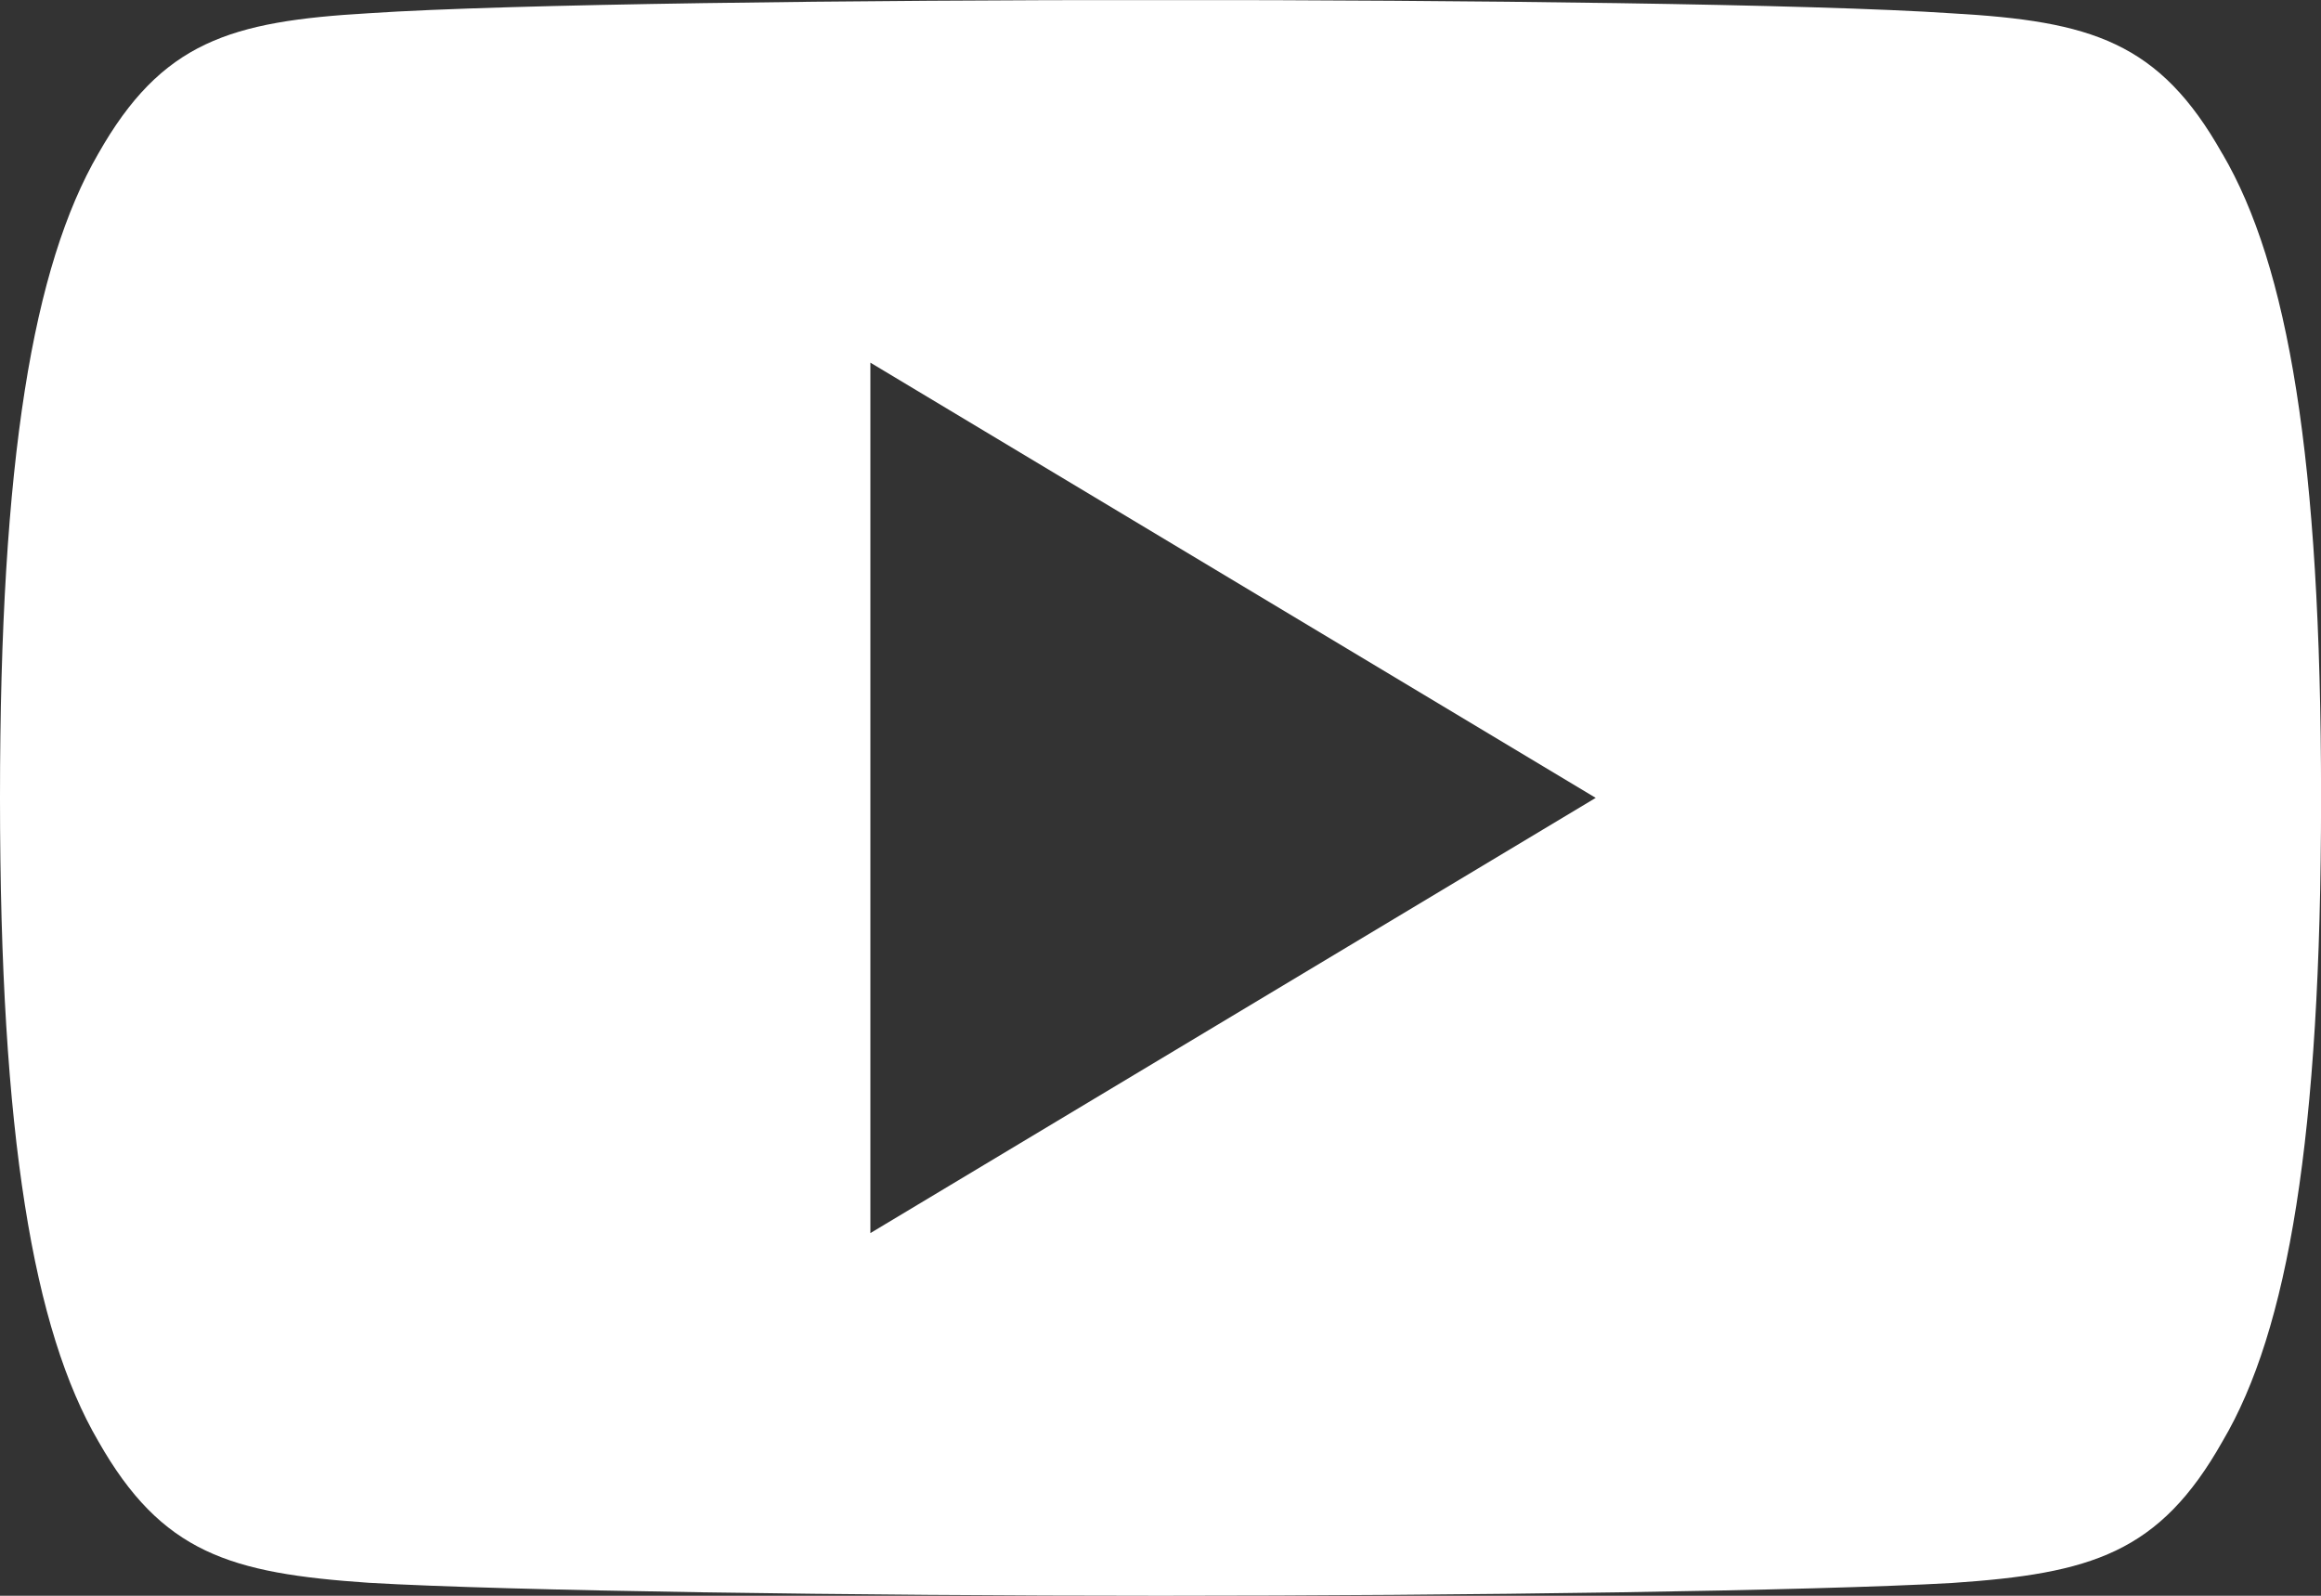 <svg xmlns="http://www.w3.org/2000/svg" xmlns:xlink="http://www.w3.org/1999/xlink" width="41.429" height="28.482" viewBox="0 0 41.429 28.482">
  <rect x="0" y="0" width="41.429" height="28.482" fill="#333333" stroke="none"/>
  <defs>
    <clipPath id="clip-path">
      <path id="Caminho_22" data-name="Caminho 22" d="M0-281.6H41.429v28.482H0Z" transform="translate(0 281.602)" fill="#fff"/>
    </clipPath>
  </defs>
  <g id="Grupo_21" data-name="Grupo 21" transform="translate(0)" clip-path="url(#clip-path)">
    <g id="Grupo_20" data-name="Grupo 20" transform="translate(0 0)">
      <path id="Caminho_21" data-name="Caminho 21" d="M-138.066-195.593v-15.536l12.947,7.768Zm24.132-19.264c-1.124-2-2.343-2.367-4.826-2.507-2.48-.168-8.718-.238-14.122-.238s-11.655.07-14.133.236c-2.478.143-3.7.508-4.834,2.509-1.158,2-1.753,5.435-1.753,11.488v.021c0,6.027.6,9.492,1.753,11.467,1.134,2,2.354,2.361,4.832,2.53,2.48.145,8.721.231,14.135.231s11.642-.086,14.125-.228c2.483-.168,3.7-.531,4.827-2.53,1.168-1.975,1.758-5.44,1.758-11.468v-.021c0-6.056-.591-9.495-1.761-11.491" transform="translate(153.602 217.602)" fill="#fff"/>
    </g>
  </g>
</svg>
